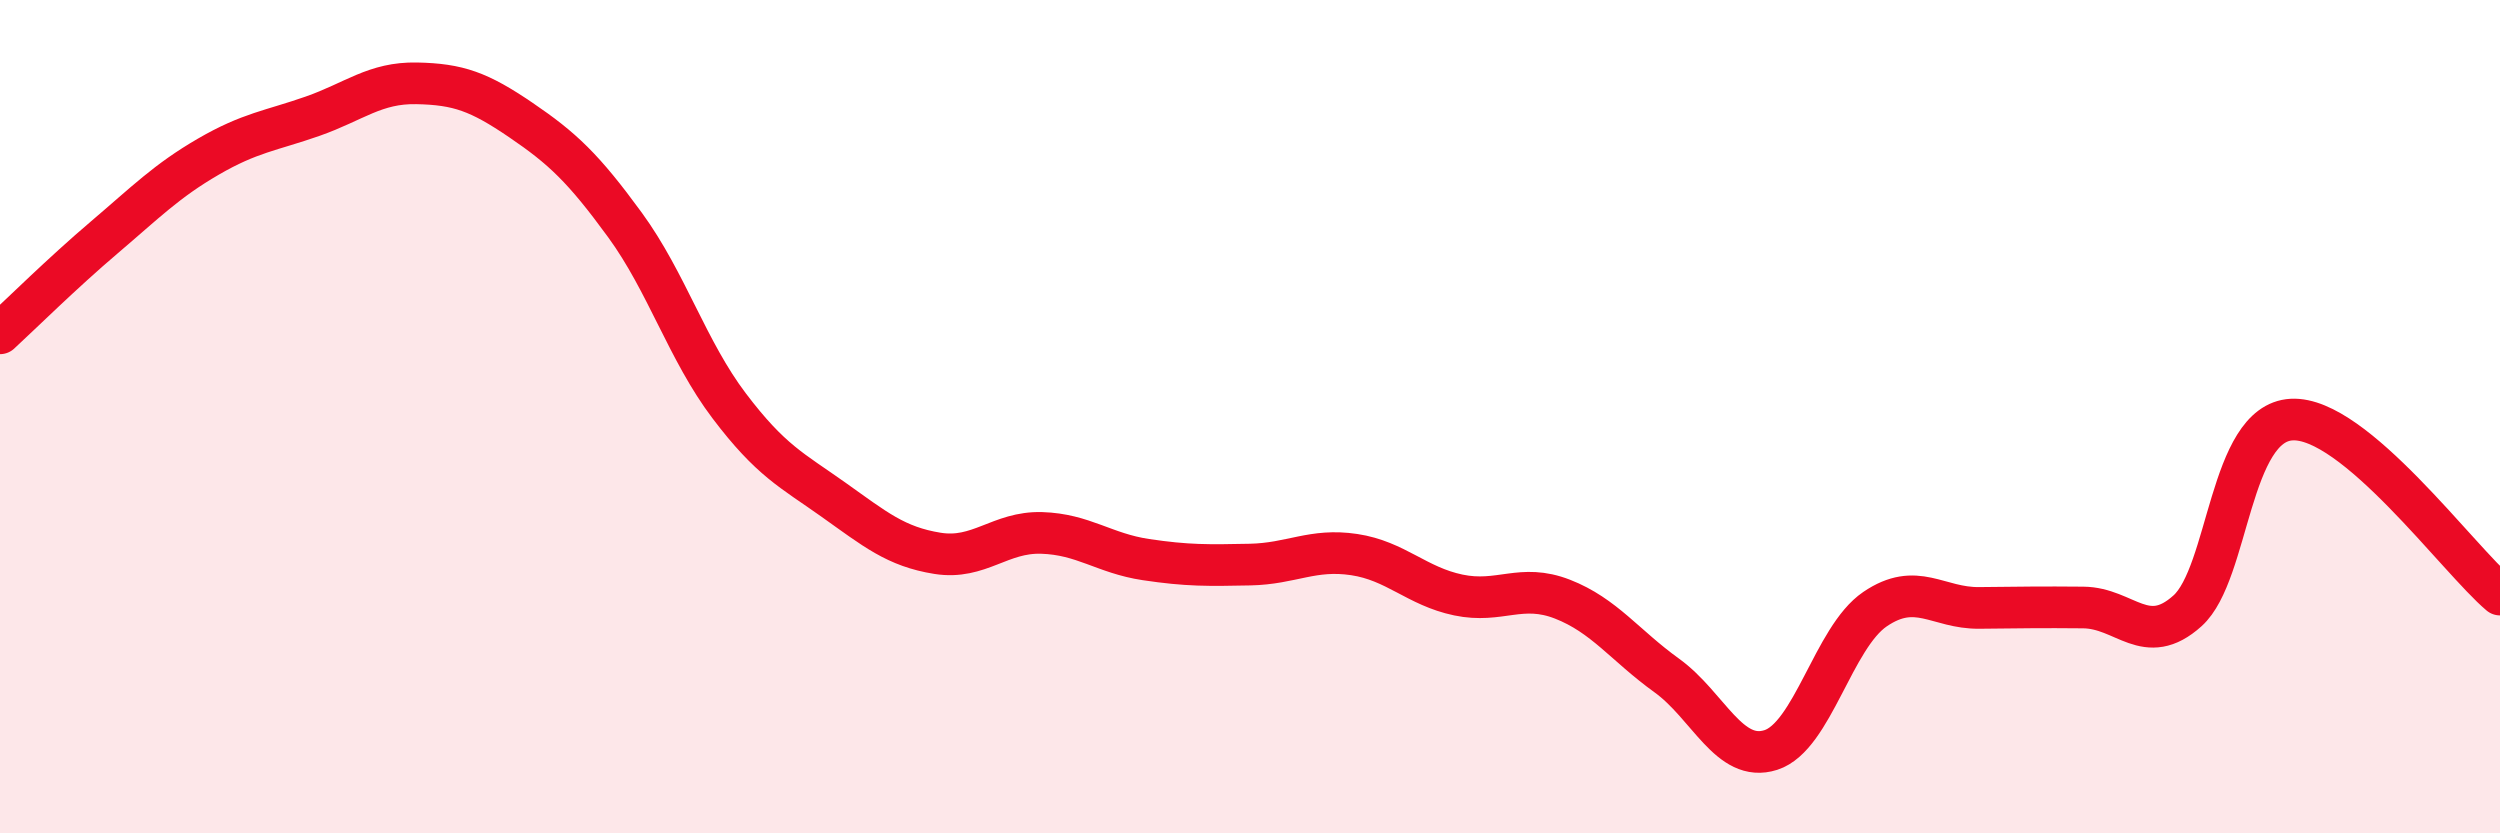 
    <svg width="60" height="20" viewBox="0 0 60 20" xmlns="http://www.w3.org/2000/svg">
      <path
        d="M 0,8 C 0.5,7.54 1.5,6.55 2.5,5.7 C 3.5,4.85 4,4.34 5,3.76 C 6,3.18 6.5,3.14 7.5,2.79 C 8.5,2.44 9,1.98 10,2 C 11,2.02 11.5,2.2 12.5,2.88 C 13.5,3.56 14,4.03 15,5.4 C 16,6.77 16.5,8.42 17.5,9.74 C 18.5,11.06 19,11.28 20,11.99 C 21,12.7 21.5,13.12 22.5,13.28 C 23.5,13.44 24,12.76 25,12.79 C 26,12.82 26.5,13.28 27.5,13.43 C 28.5,13.58 29,13.57 30,13.55 C 31,13.53 31.5,13.16 32.5,13.31 C 33.5,13.46 34,14.07 35,14.28 C 36,14.49 36.5,13.99 37.5,14.38 C 38.5,14.77 39,15.49 40,16.21 C 41,16.93 41.5,18.32 42.5,18 C 43.5,17.68 44,15.3 45,14.62 C 46,13.94 46.5,14.6 47.5,14.59 C 48.5,14.58 49,14.57 50,14.58 C 51,14.59 51.5,15.56 52.5,14.66 C 53.5,13.76 53.5,10.15 55,10.07 C 56.5,9.99 59,13.43 60,14.27L60 20L0 20Z"
        fill="#EB0A25"
        opacity="0.1"
        stroke-linecap="round"
        stroke-linejoin="round"
      />
      <path
        d="M 0,8 C 0.5,7.54 1.5,6.55 2.5,5.7 C 3.5,4.85 4,4.34 5,3.76 C 6,3.18 6.5,3.14 7.5,2.79 C 8.5,2.44 9,1.98 10,2 C 11,2.02 11.5,2.2 12.5,2.88 C 13.5,3.56 14,4.03 15,5.4 C 16,6.77 16.5,8.42 17.5,9.74 C 18.5,11.06 19,11.28 20,11.99 C 21,12.7 21.5,13.12 22.5,13.28 C 23.5,13.44 24,12.76 25,12.79 C 26,12.82 26.5,13.28 27.5,13.43 C 28.5,13.58 29,13.57 30,13.55 C 31,13.53 31.5,13.16 32.5,13.31 C 33.5,13.46 34,14.07 35,14.28 C 36,14.49 36.5,13.99 37.5,14.38 C 38.5,14.77 39,15.49 40,16.21 C 41,16.93 41.5,18.32 42.5,18 C 43.5,17.68 44,15.3 45,14.62 C 46,13.94 46.5,14.6 47.5,14.59 C 48.5,14.58 49,14.57 50,14.58 C 51,14.59 51.5,15.56 52.5,14.66 C 53.5,13.76 53.5,10.15 55,10.07 C 56.5,9.99 59,13.43 60,14.27"
        stroke="#EB0A25"
        stroke-width="1"
        fill="none"
        stroke-linecap="round"
        stroke-linejoin="round"
      />
    </svg>
  